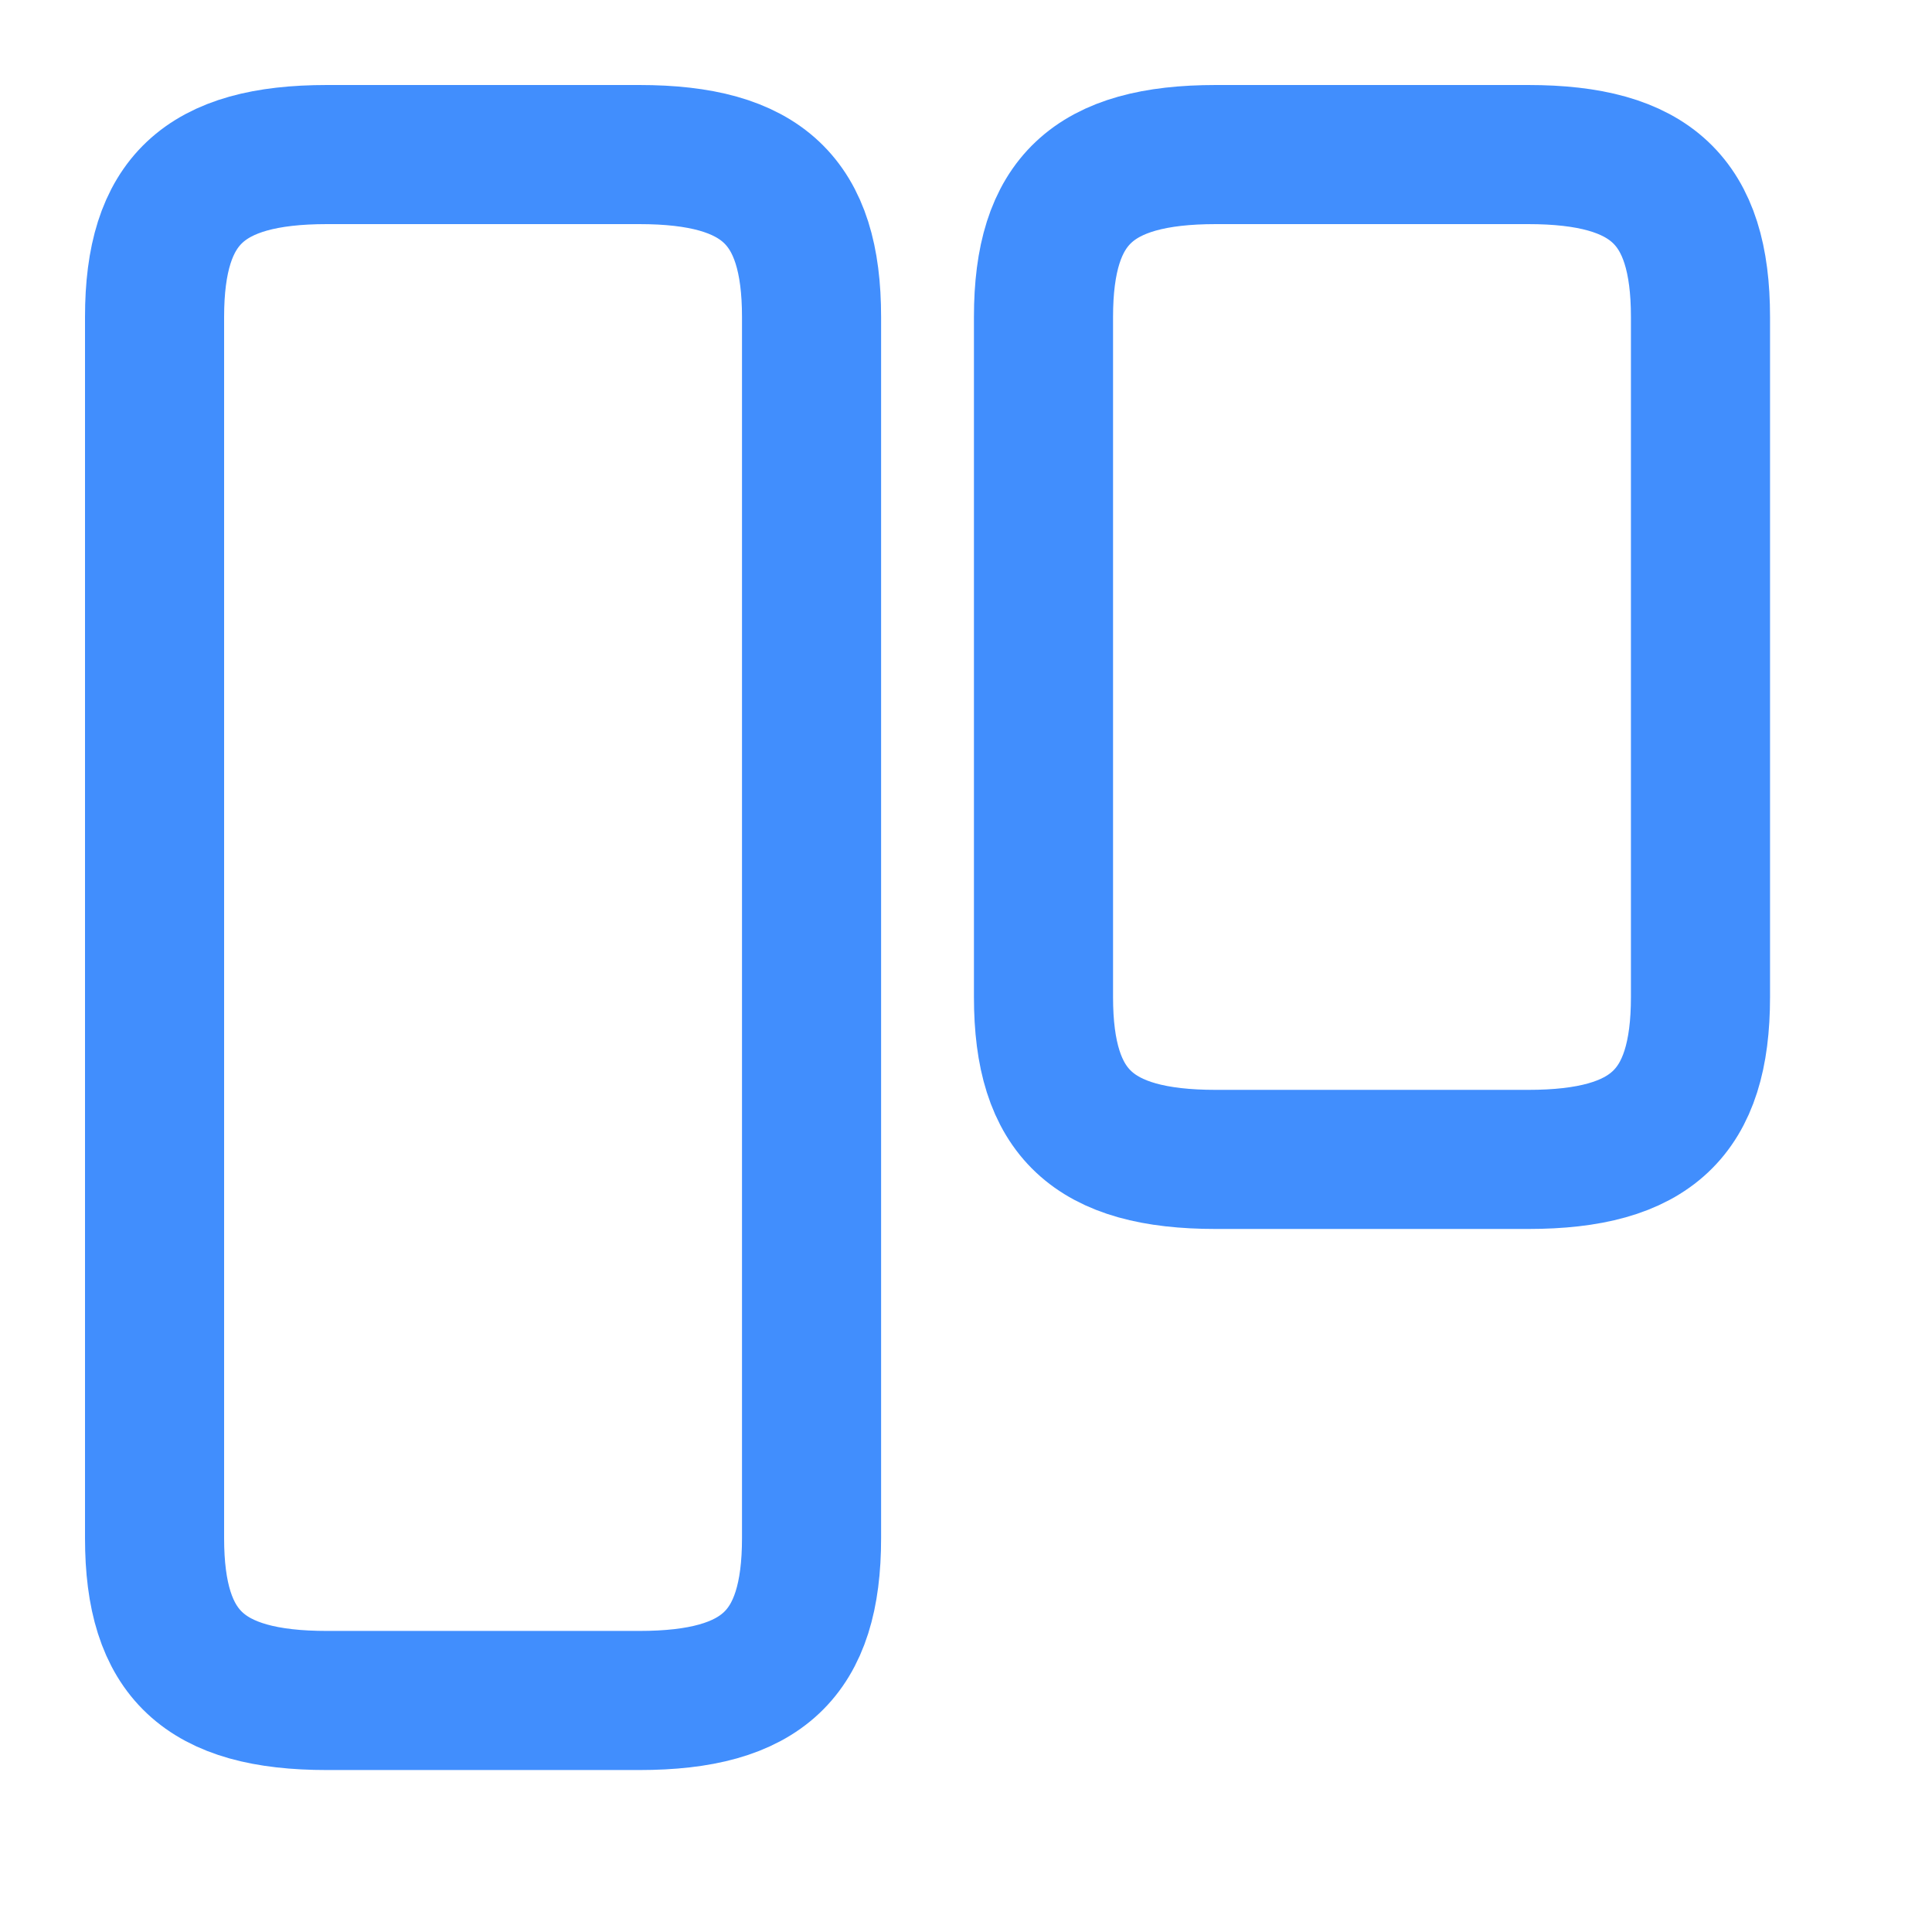 <?xml version="1.0" encoding="utf-8"?>
<svg xmlns="http://www.w3.org/2000/svg" fill="none" height="100%" overflow="visible" preserveAspectRatio="none" style="display: block;" viewBox="0 0 18 18" width="100%">
<g id="vuesax/linear/kanban">
<g id="kanban">
<g id="Vector">
<path d="M7.561 14.331V2.953C7.561 1.872 7.101 1.44 5.956 1.44H3.046C1.901 1.44 1.44 1.872 1.44 2.953V14.331C1.44 15.411 1.901 15.843 3.046 15.843H5.956C7.101 15.843 7.561 15.411 7.561 14.331Z" stroke="#418EFD" stroke-linecap="round" stroke-linejoin="round" stroke-width="1.296"/>
<path d="M15.843 9.29V2.953C15.843 1.872 15.382 1.44 14.237 1.44H11.328C10.183 1.44 9.722 1.872 9.722 2.953V9.29C9.722 10.37 10.183 10.802 11.328 10.802H14.237C15.382 10.802 15.843 10.37 15.843 9.29Z" stroke="#418EFD" stroke-linecap="round" stroke-linejoin="round" stroke-width="1.296"/>
</g>
<g id="Vector_2" opacity="0">
</g>
</g>
</g>
</svg>